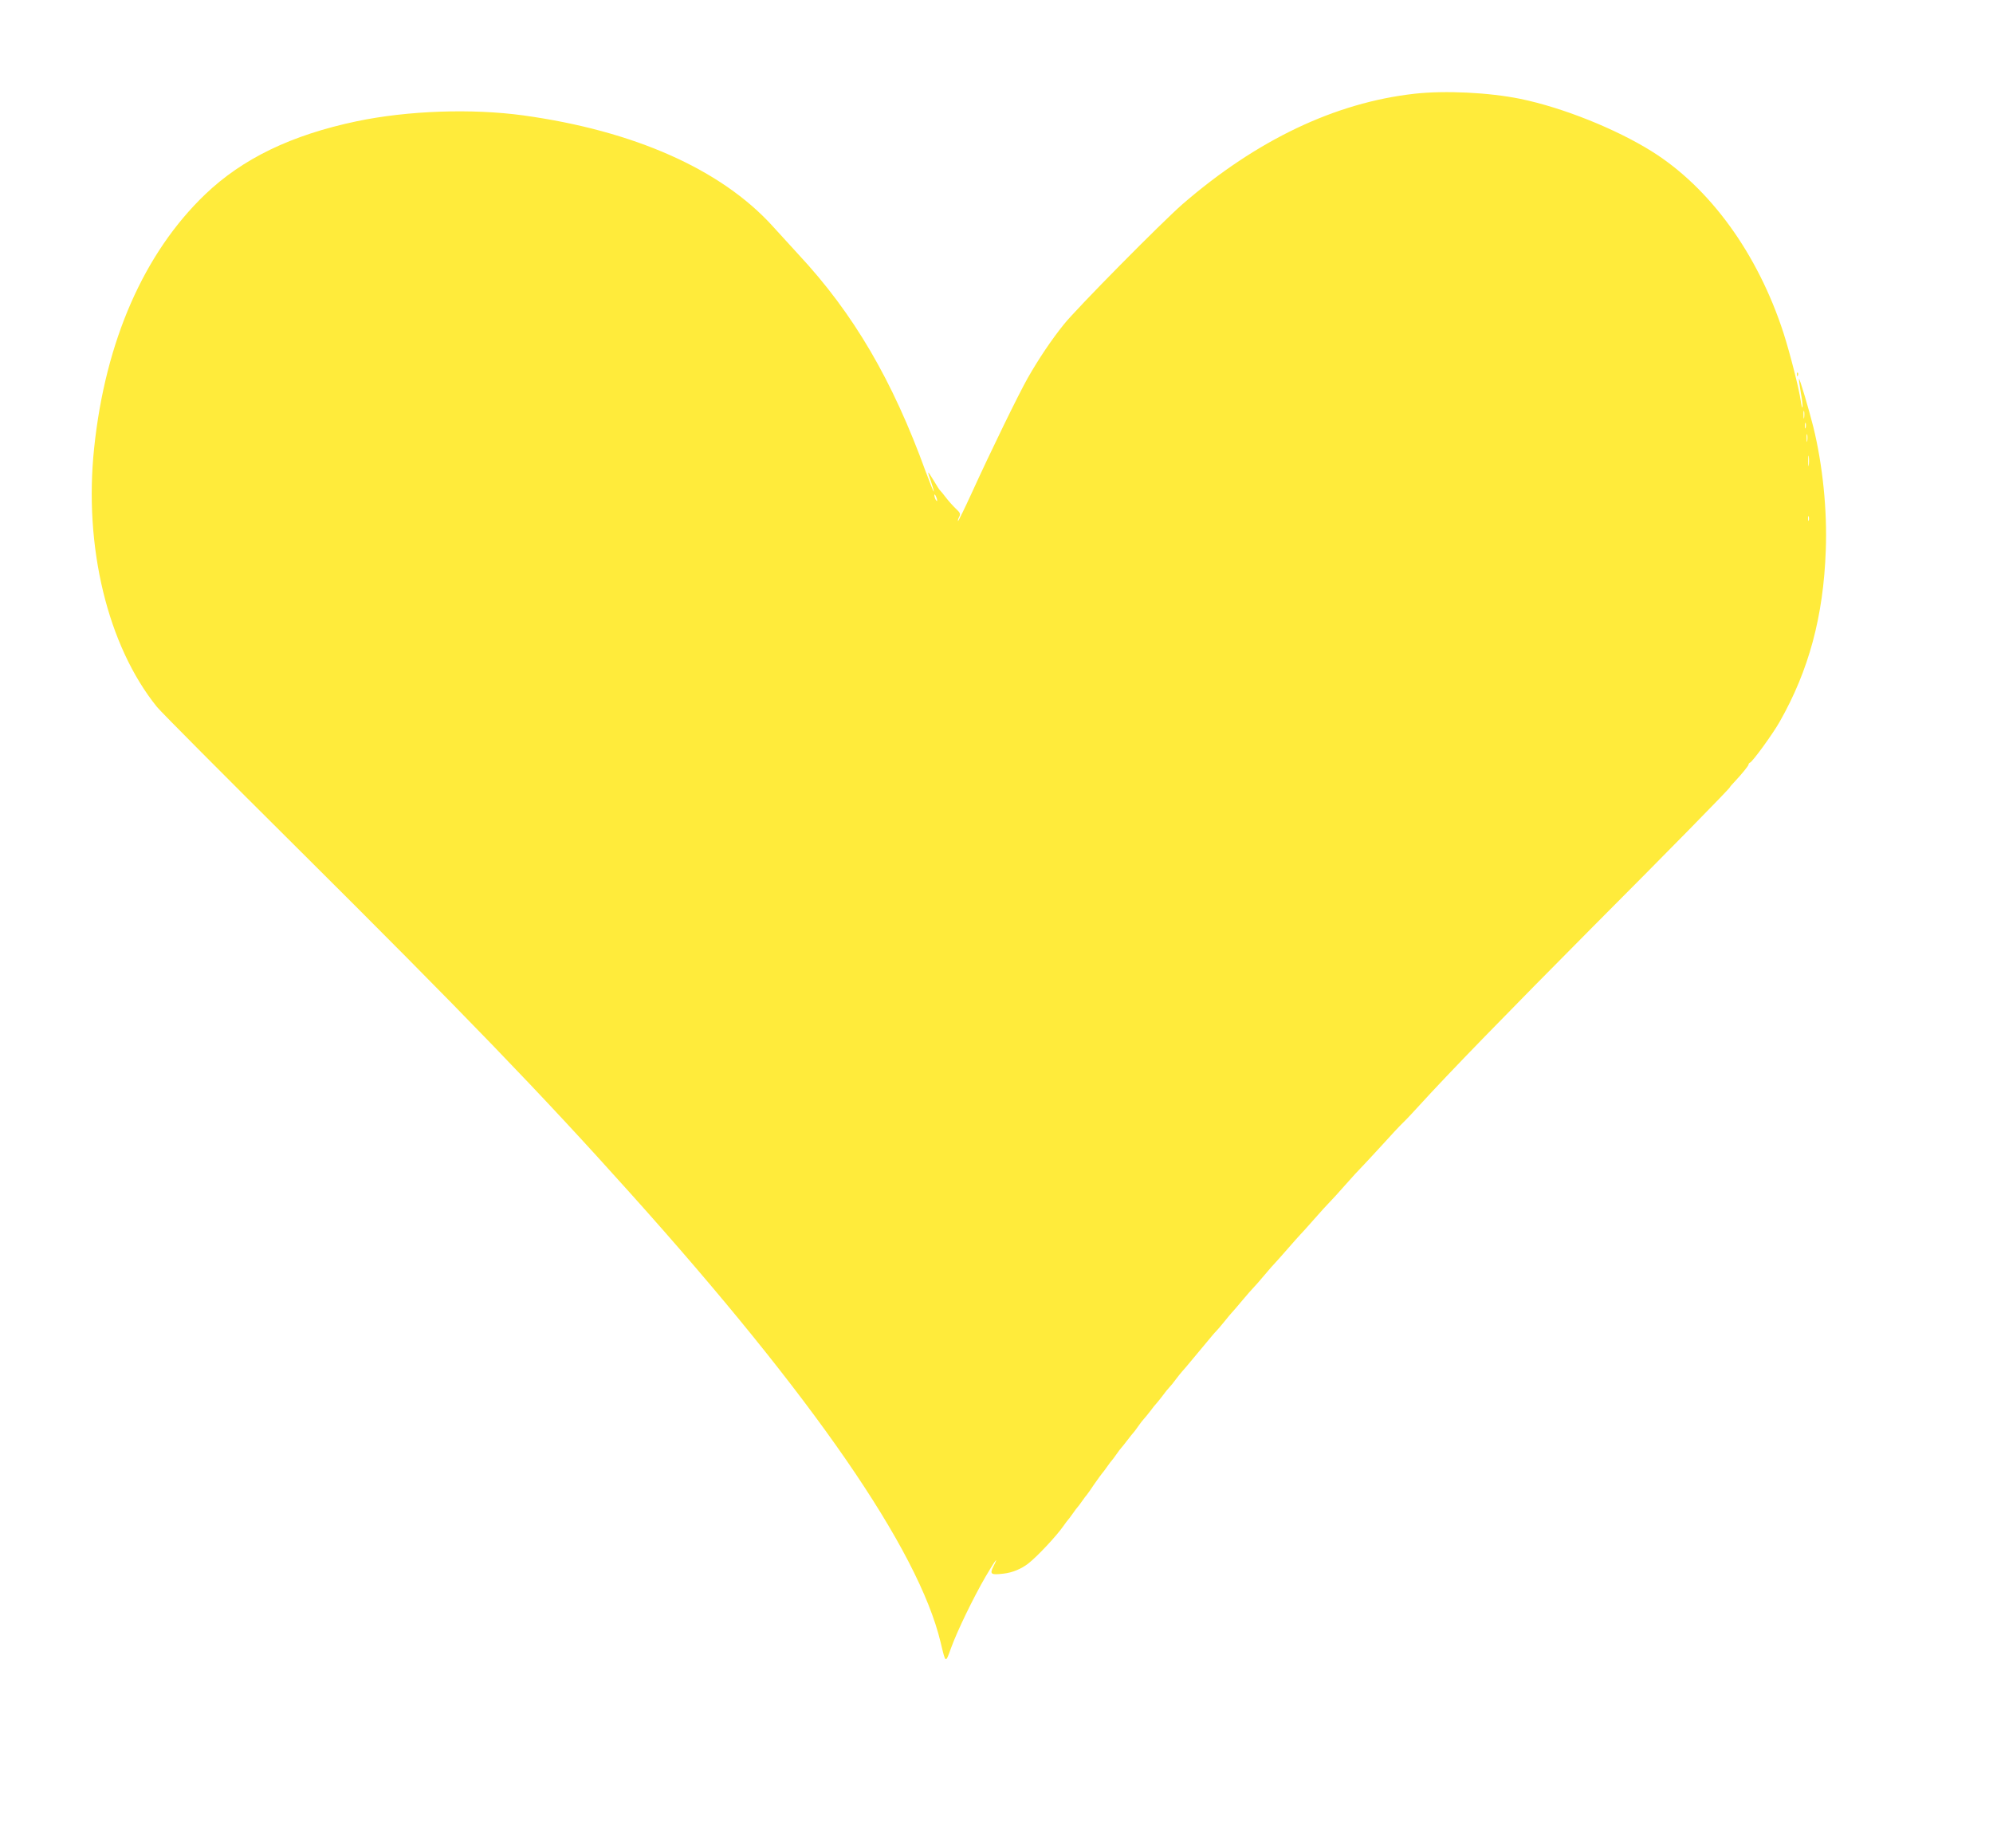 <?xml version="1.0" standalone="no"?>
<!DOCTYPE svg PUBLIC "-//W3C//DTD SVG 20010904//EN"
 "http://www.w3.org/TR/2001/REC-SVG-20010904/DTD/svg10.dtd">
<svg version="1.0" xmlns="http://www.w3.org/2000/svg"
 width="1280pt" height="1187pt" viewBox="0 0 1280 1187"
 preserveAspectRatio="xMidYMid meet">
<g transform="translate(0,1187) scale(0.1,-0.1)"
fill="#ffeb3b" stroke="none">
<path d="M9085 11268 c-510 -57 -1014 -297 -1490 -709 -131 -114 -683 -672
-763 -773 -79 -98 -162 -222 -231 -343 -60 -106 -238 -471 -361 -741 -46 -100
-85 -180 -87 -178 -3 2 1 14 7 26 10 20 8 26 -22 54 -19 18 -47 50 -64 72 -16
21 -32 41 -36 44 -4 3 -23 32 -42 65 -42 68 -43 68 -16 -10 11 -32 19 -60 17
-62 -2 -1 -25 57 -52 129 -213 587 -463 1014 -816 1393 -46 50 -122 133 -168
184 -331 364 -890 612 -1601 710 -329 45 -741 31 -1070 -38 -418 -88 -732
-239 -973 -470 -392 -376 -640 -941 -712 -1625 -68 -636 86 -1273 403 -1666
24 -30 432 -440 906 -911 1056 -1050 1559 -1570 2136 -2214 1171 -1304 1848
-2284 1991 -2882 33 -138 31 -137 67 -37 40 110 141 319 222 459 62 106 88
139 50 65 -25 -50 -16 -56 66 -46 55 6 113 30 157 64 58 45 181 176 227 242
13 19 27 37 30 40 3 3 17 21 30 40 13 19 27 37 30 40 3 3 17 21 30 40 13 19
27 37 30 40 3 3 25 34 49 70 25 36 48 67 51 70 3 3 17 21 30 40 13 19 27 37
30 40 3 3 17 21 30 40 13 19 27 37 30 40 3 3 21 25 40 50 19 25 37 47 40 50 3
3 17 21 30 40 13 19 30 41 37 48 7 8 26 30 41 50 15 21 33 43 40 50 7 8 25 30
40 50 15 21 34 44 42 52 8 8 27 31 42 52 15 20 33 42 40 50 7 7 33 38 58 68
25 30 47 57 50 60 3 3 25 30 50 60 25 30 51 62 60 70 8 8 32 36 53 62 21 26
43 53 50 60 7 7 37 42 67 78 30 36 62 72 70 80 8 8 40 44 70 80 30 36 62 72
70 80 8 8 44 49 80 90 36 41 72 82 80 90 8 8 49 53 90 100 41 47 86 96 100
110 14 14 59 63 100 110 41 47 91 101 110 120 19 20 78 83 130 140 52 58 111
121 131 140 20 19 67 69 104 110 188 207 570 599 1115 1148 464 465 880 889
880 896 0 2 12 17 28 33 47 50 92 105 92 113 0 5 4 10 9 12 17 6 147 185 191
263 187 329 281 677 296 1100 10 257 -20 550 -80 793 -29 116 -88 314 -92 309
-2 -1 4 -42 12 -91 9 -48 13 -90 10 -93 -2 -3 -7 17 -11 44 -10 74 -69 305
-110 433 -165 510 -473 935 -848 1169 -233 145 -571 280 -842 336 -201 41
-484 55 -680 33z m2502 -2080 c-2 -13 -4 -5 -4 17 -1 22 1 32 4 23 2 -10 2
-28 0 -40z m10 -65 c-3 -10 -5 -4 -5 12 0 17 2 24 5 18 2 -7 2 -21 0 -30z m10
-85 c-2 -13 -4 -5 -4 17 -1 22 1 32 4 23 2 -10 2 -28 0 -40z m10 -155 c-2 -16
-4 -3 -4 27 0 30 2 43 4 28 2 -16 2 -40 0 -55z m-5598 -228 c0 -5 -4 -3 -9 5
-5 8 -9 22 -9 30 0 16 17 -16 18 -35z m5598 -127 c-3 -7 -5 -2 -5 12 0 14 2
19 5 13 2 -7 2 -19 0 -25z"/>
<path d="M11541 9464 c0 -11 3 -14 6 -6 3 7 2 16 -1 19 -3 4 -6 -2 -5 -13z"/>
</g>
</svg>

